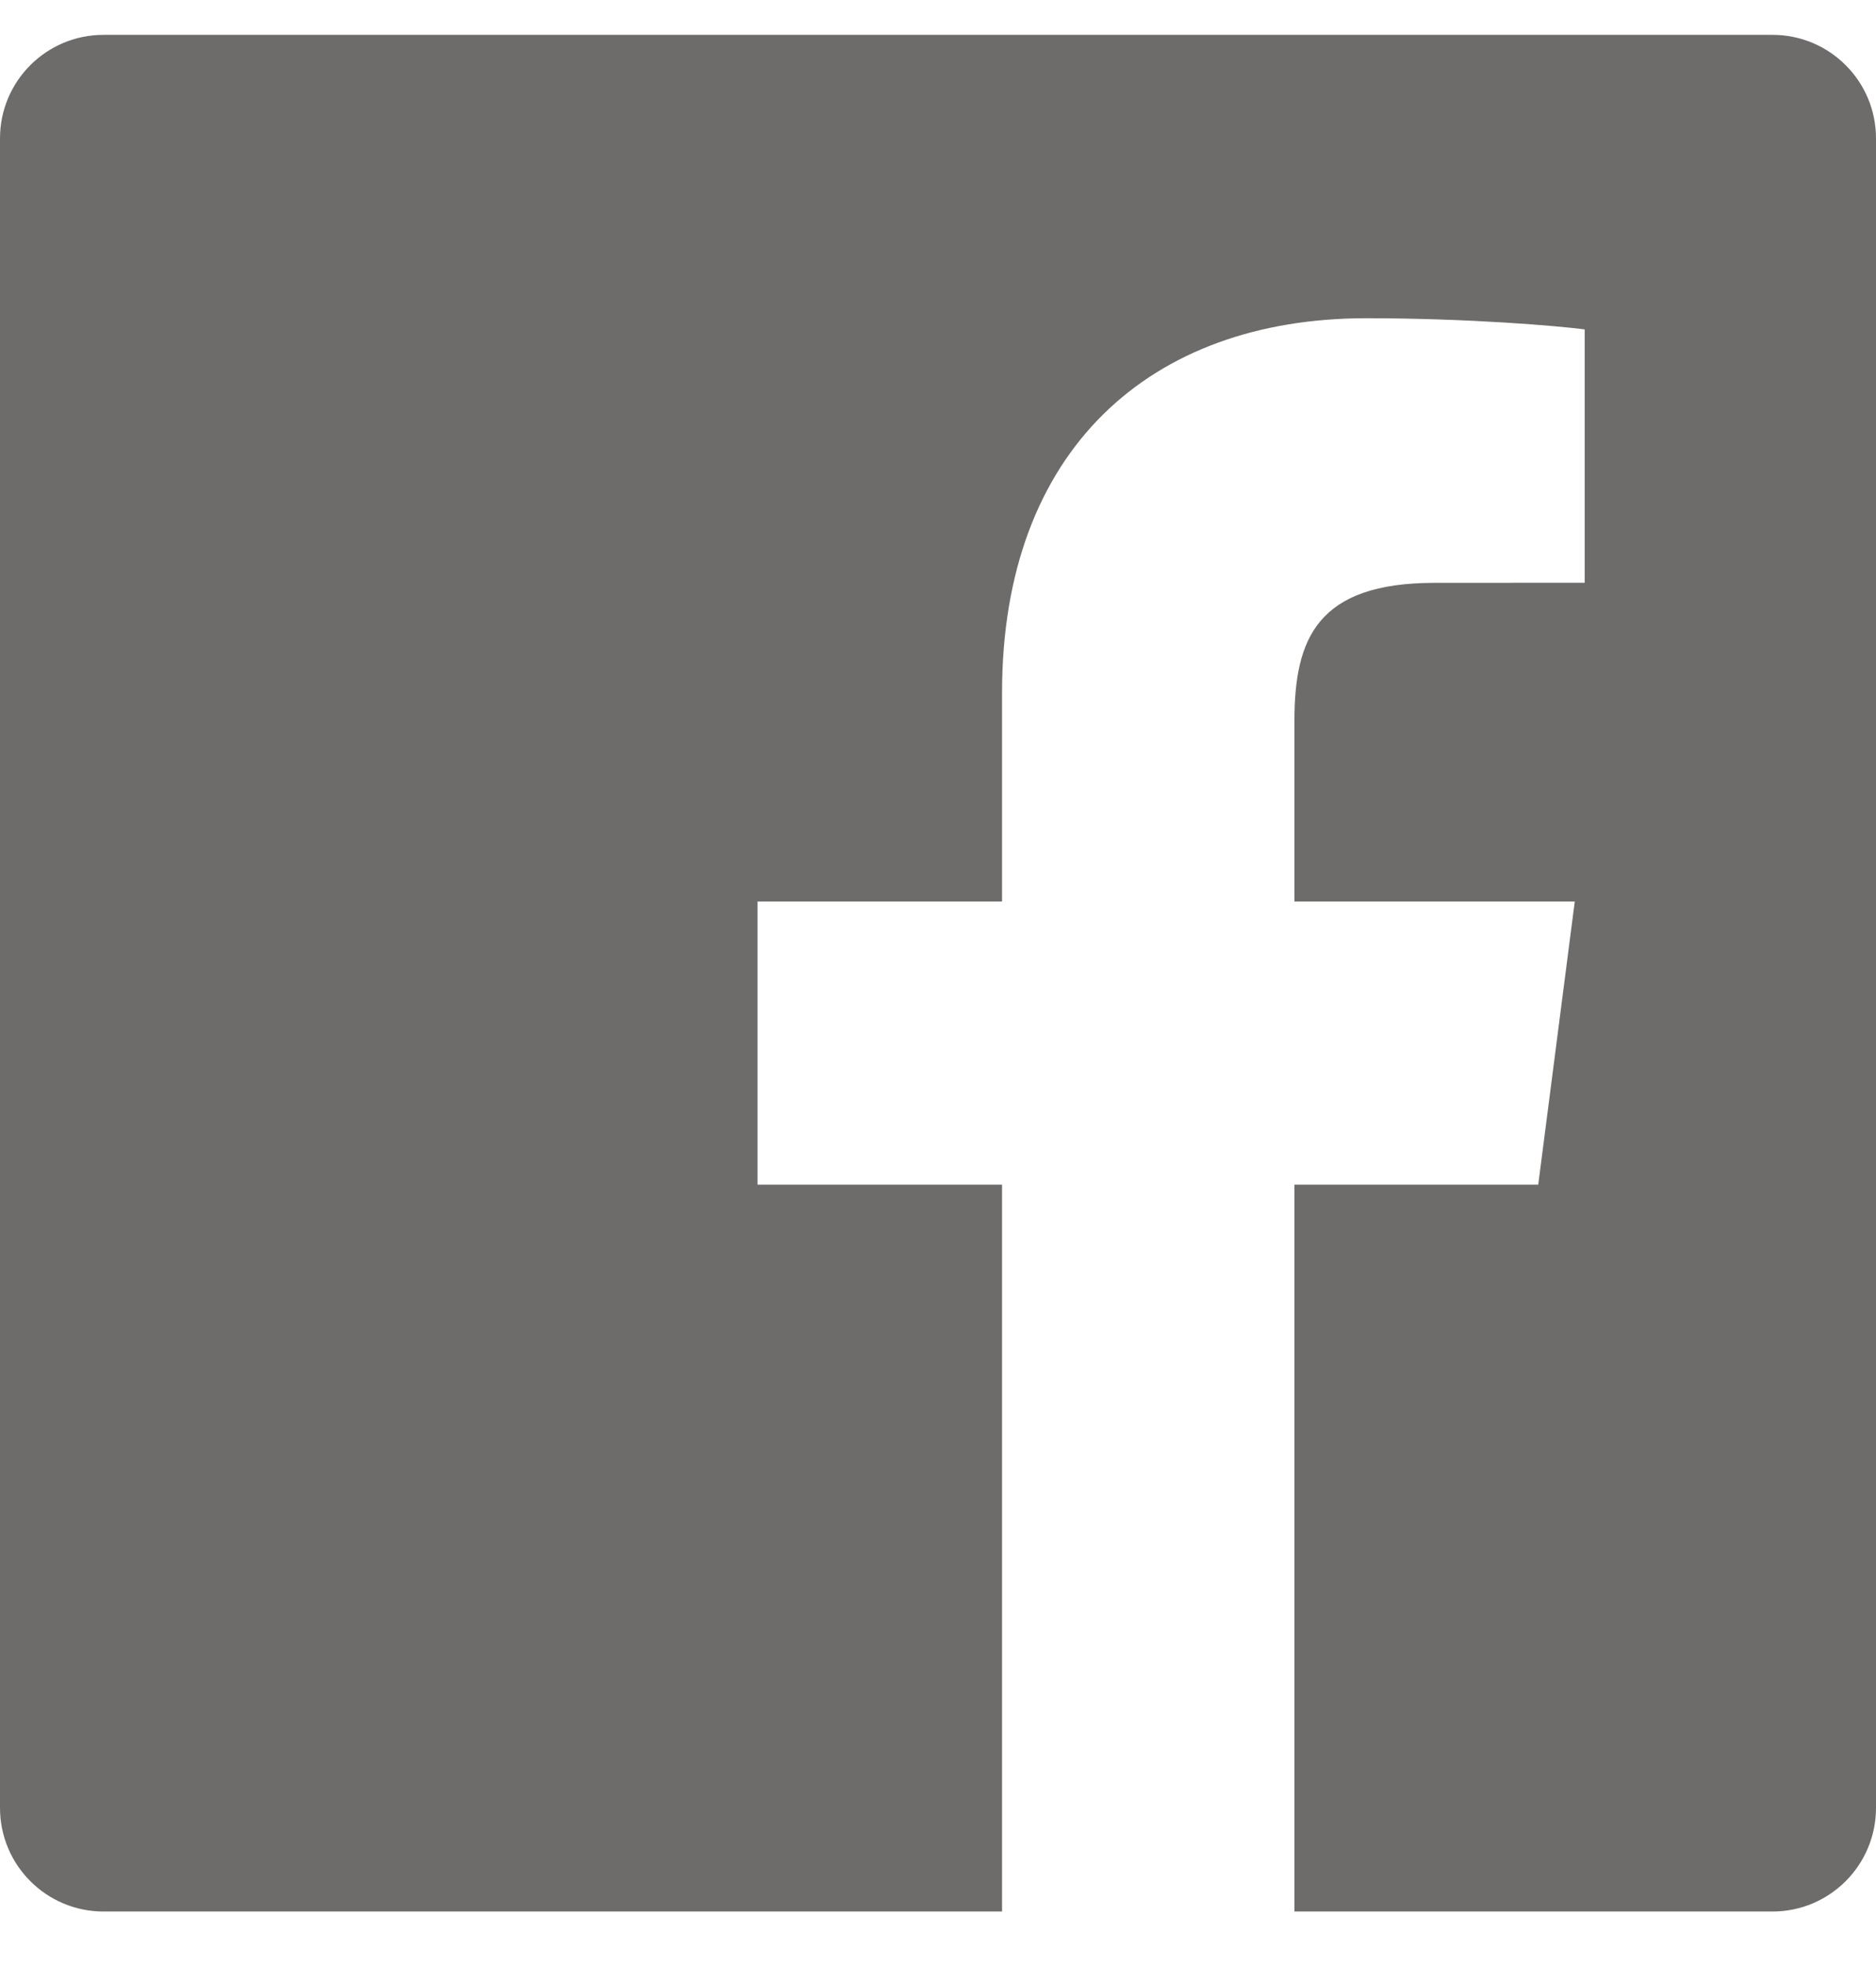 <?xml version="1.0" encoding="UTF-8"?>
<svg xmlns="http://www.w3.org/2000/svg" width="21" height="22" viewBox="0 0 21 22" fill="none">
  <path fill-rule="evenodd" clip-rule="evenodd" d="M11.217 21.39H1.159C0.519 21.39 0 20.871 0 20.23V1.549C0 0.908 0.519 0.39 1.159 0.39H19.841C20.481 0.39 21 0.908 21 1.549V20.23C21 20.871 20.481 21.39 19.841 21.39H14.49V13.257H17.219L17.628 10.088H14.49V8.065C14.49 7.147 14.745 6.522 16.06 6.522L17.739 6.521V3.686C17.448 3.648 16.452 3.561 15.293 3.561C12.873 3.561 11.217 5.038 11.217 7.751V10.088H8.48V13.257H11.217V21.39Z" fill="#6E6C6B"></path>
</svg>
